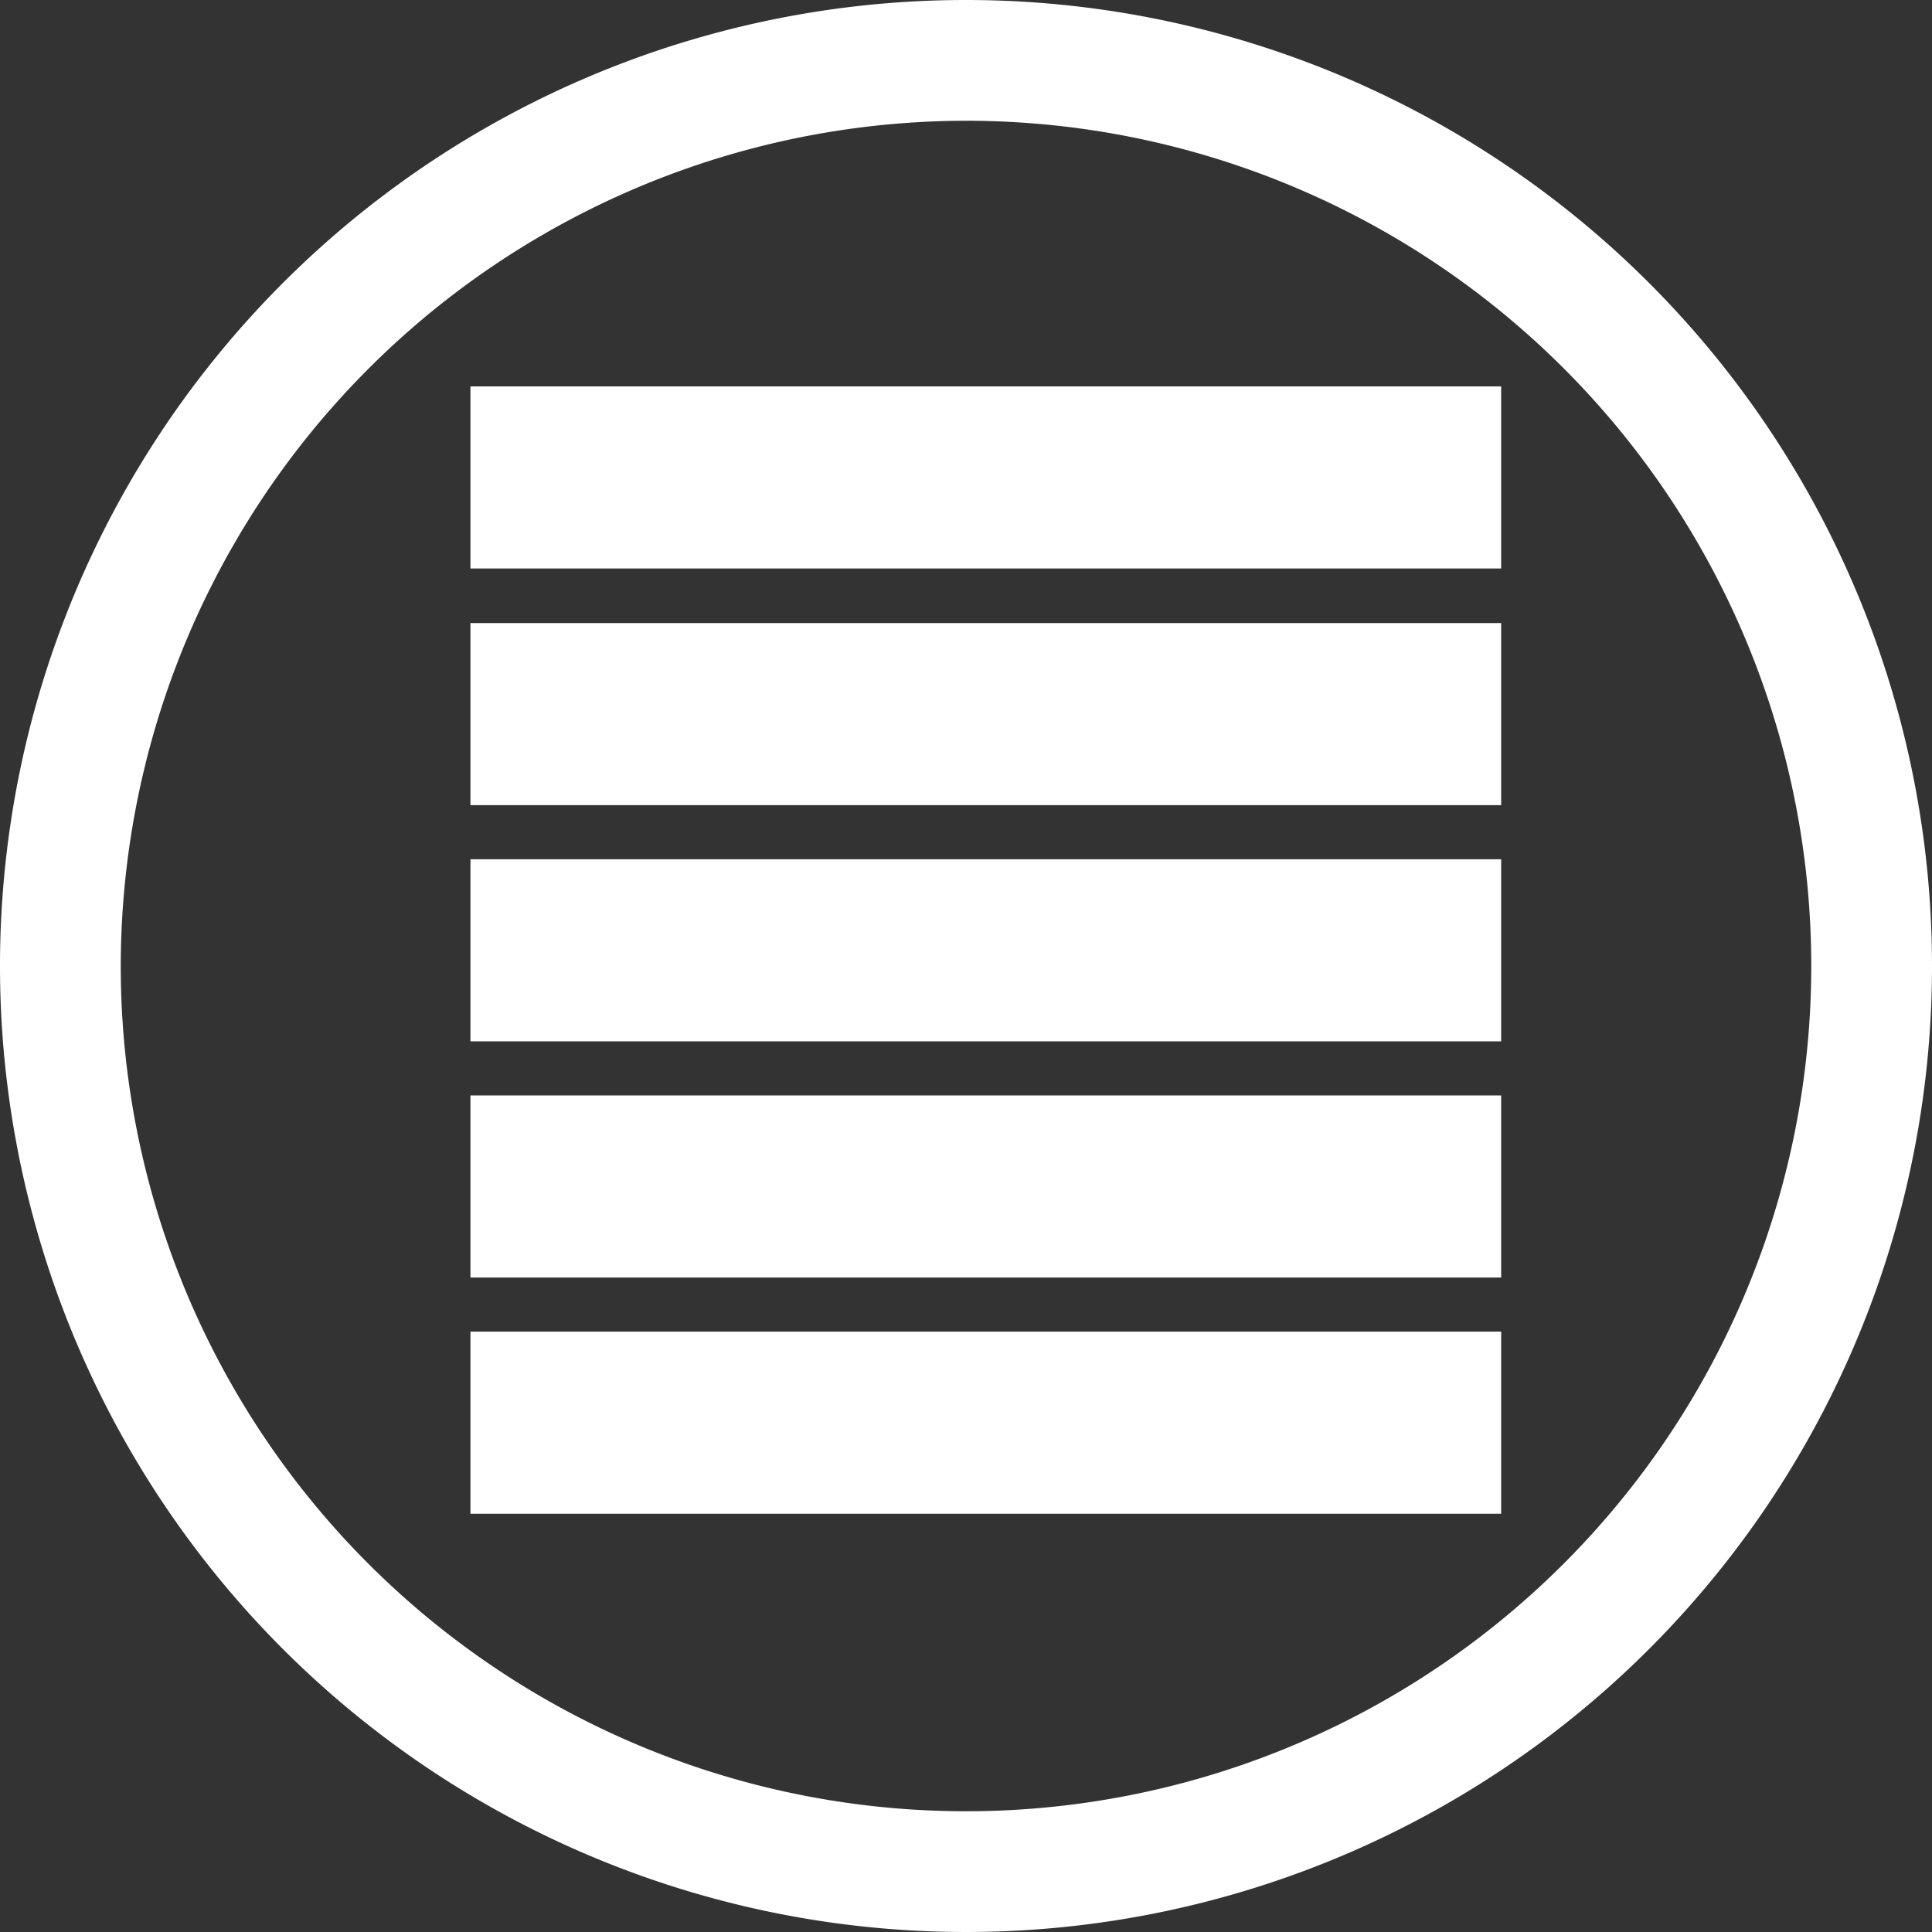 <svg xmlns="http://www.w3.org/2000/svg" id="Camada_1" data-name="Camada 1" viewBox="0 0 40 40"><rect x="0" y="0" width="40" height="40" fill="#333333" stroke="none"/><defs><style>.cls-1{fill:#fff;}</style></defs><title>Prancheta 7</title><rect class="cls-1" x="9.74" y="8" width="21.34" height="3.77"></rect><path class="cls-1" d="M20,2.5A17.5,17.5,0,1,1,2.5,20,17.52,17.52,0,0,1,20,2.5M20,0A20,20,0,1,0,40,20,20,20,0,0,0,20,0Z"></path><rect class="cls-1" x="9.74" y="12.9" width="21.34" height="3.77"></rect><rect class="cls-1" x="9.74" y="17.79" width="21.34" height="3.77"></rect><rect class="cls-1" x="9.74" y="22.68" width="21.34" height="3.77"></rect><rect class="cls-1" x="9.74" y="27.57" width="21.34" height="3.77"></rect></svg>